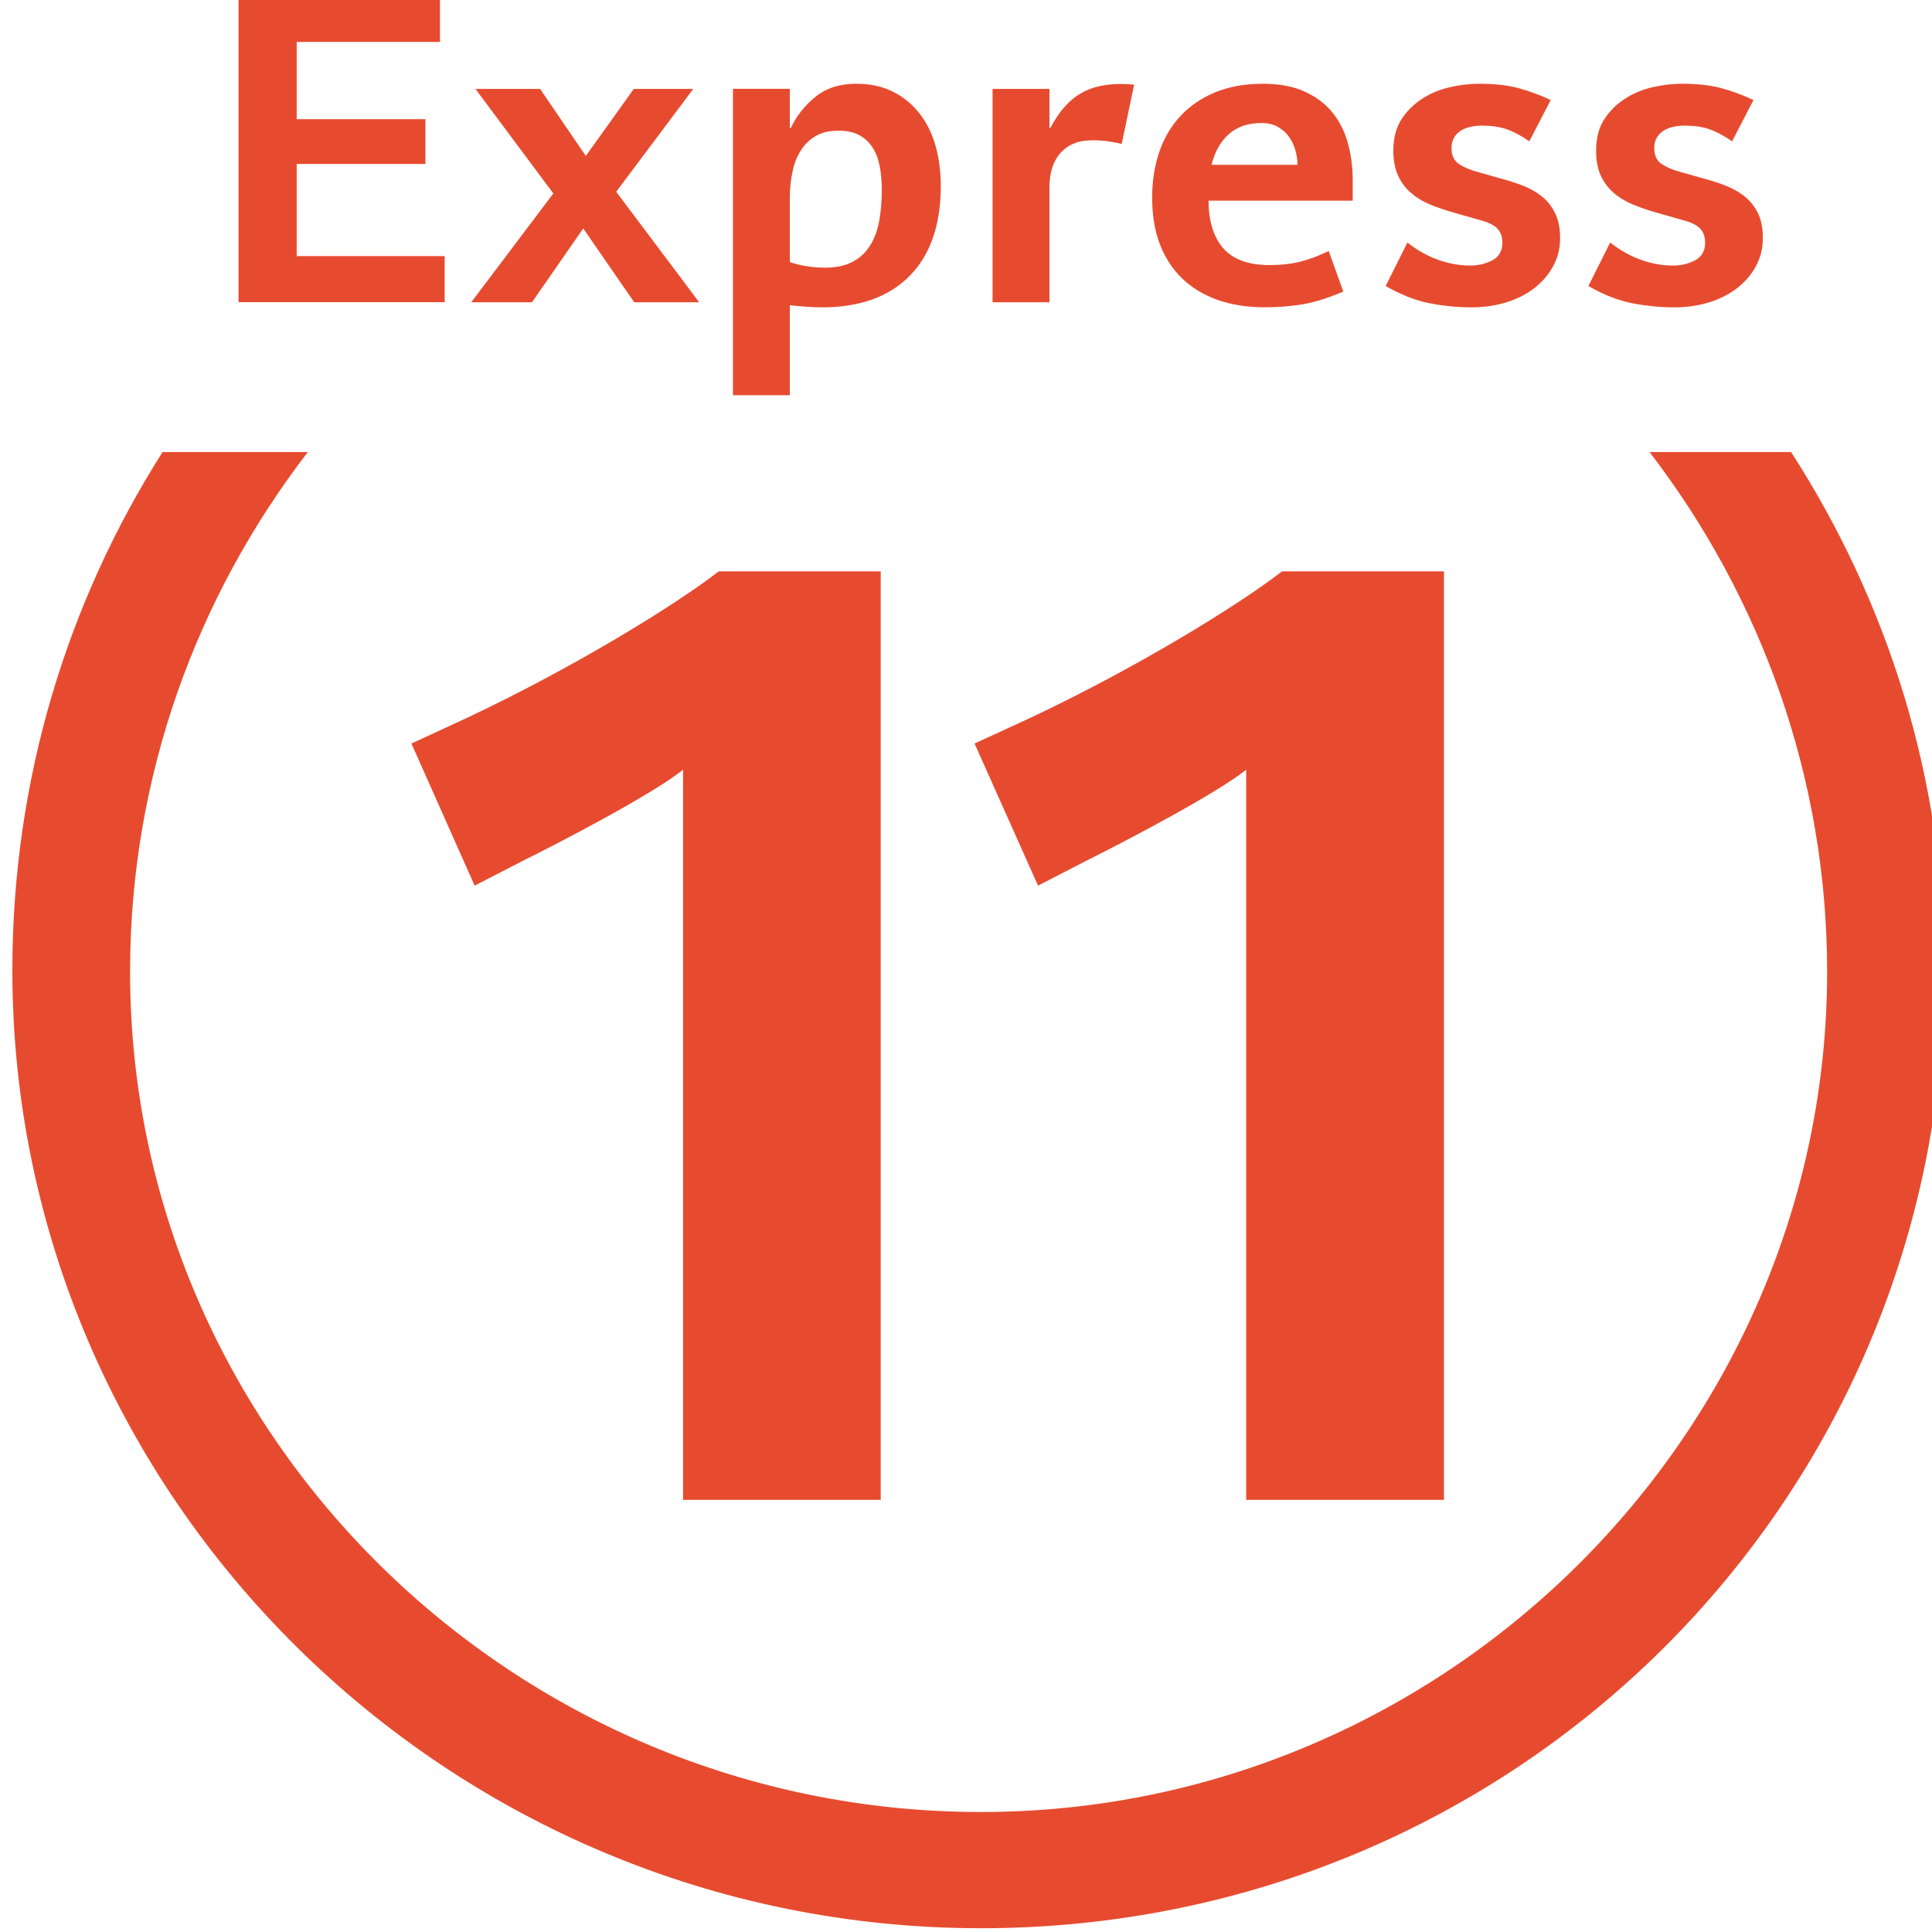 <?xml version="1.0" encoding="UTF-8" standalone="no"?>
<svg
   xmlns:dc="http://purl.org/dc/elements/1.1/"
   xmlns:cc="http://creativecommons.org/ns#"
   xmlns:rdf="http://www.w3.org/1999/02/22-rdf-syntax-ns#"
   xmlns:svg="http://www.w3.org/2000/svg"
   xmlns="http://www.w3.org/2000/svg"
   viewBox="0 0 92 92"
   height="92"
   width="92"
   xml:space="preserve"
   version="1.1"
   id="svg2"><defs
     id="defs6" /><g
     transform="matrix(1.25,0,0,-1.25,0,92)"
     id="g10"><g
       transform="matrix(2.589,0,0,2.589,-3314.262,-843.544)"
       id="g4673"><path
         d="m 1296.124,341.585 c 0.502,0.25 1.879,0.965 2.345,1.335 l 0,-10.743 2.91,0 0,13.662 -2.383,0 c -0.623,-0.483 -2.095,-1.396 -3.688,-2.148 l -0.836,-0.385 0.934,-2.091 0.718,0.37 z"
         style="fill:#e74b2f;fill-opacity:1;fill-rule:nonzero;stroke:none"
         id="path90" /><path
         d="m 1287.116,341.215 0.719,0.37 c 0.505,0.25 1.885,0.965 2.348,1.335 l 0,-10.743 2.908,0 0,13.662 -2.384,0 c -0.622,-0.483 -2.096,-1.396 -3.688,-2.148 l -0.833,-0.385 0.93,-2.091 z"
         style="fill:#e74b2f;fill-opacity:1;fill-rule:nonzero;stroke:none"
         id="path92" /><path
         d="m 1286.675,350.478 -2.177,0 0,1.356 1.894,0 0,0.659 -1.894,0 0,1.136 2.108,0 0,0.678 -2.964,0 0,-4.507 3.033,0 0,0.678 z"
         style="fill:#e74b2f;fill-opacity:1;fill-rule:nonzero;stroke:none"
         id="path94" /><path
         d="m 1287.96,349.799 0.754,1.086 0.75,-1.086 0.956,0 -1.221,1.626 1.134,1.513 -0.875,0 -0.706,-0.986 -0.673,0.986 -0.951,0 1.146,-1.538 -1.208,-1.601 0.894,0 z"
         style="fill:#e74b2f;fill-opacity:1;fill-rule:nonzero;stroke:none"
         id="path96" /><path
         d="m 1291.754,351.344 c 0,0.143 0.016,0.279 0.047,0.411 0.031,0.132 0.085,0.246 0.161,0.342 0.058,0.071 0.127,0.127 0.207,0.166 0.08,0.04 0.18,0.06 0.302,0.06 0.126,0 0.23,-0.022 0.311,-0.069 0.083,-0.046 0.147,-0.109 0.195,-0.188 0.049,-0.079 0.083,-0.172 0.101,-0.277 0.02,-0.104 0.029,-0.215 0.029,-0.332 0,-0.168 -0.013,-0.321 -0.038,-0.461 -0.025,-0.14 -0.07,-0.262 -0.136,-0.365 -0.064,-0.102 -0.151,-0.182 -0.258,-0.238 -0.106,-0.057 -0.241,-0.085 -0.405,-0.085 -0.181,0 -0.352,0.027 -0.516,0.082 l 0,0.954 z m 0,-1.588 c 0.071,-0.008 0.147,-0.016 0.226,-0.022 0.08,-0.006 0.162,-0.01 0.245,-0.01 0.558,0 0.989,0.155 1.294,0.465 0.303,0.309 0.456,0.749 0.456,1.319 0,0.209 -0.025,0.404 -0.075,0.586 -0.051,0.182 -0.128,0.341 -0.233,0.477 -0.105,0.136 -0.235,0.244 -0.39,0.323 -0.156,0.08 -0.338,0.12 -0.547,0.12 -0.241,0 -0.438,-0.063 -0.595,-0.189 -0.158,-0.125 -0.28,-0.28 -0.368,-0.464 l -0.013,0 0,0.578 -0.837,0 0,-4.508 0.837,0 0,1.325 z"
         style="fill:#e74b2f;fill-opacity:1;fill-rule:nonzero;stroke:none"
         id="path98" /><path
         d="m 1295.574,351.488 c 0,0.222 0.056,0.393 0.169,0.515 0.098,0.104 0.223,0.163 0.379,0.175 0.155,0.013 0.326,-0.004 0.515,-0.05 l 0.183,0.873 c -0.299,0.029 -0.544,-0.005 -0.74,-0.104 -0.194,-0.098 -0.359,-0.277 -0.494,-0.536 l -0.012,0 0,0.577 -0.837,0 0,-3.139 0.837,0 0,1.689 z"
         style="fill:#e74b2f;fill-opacity:1;fill-rule:nonzero;stroke:none"
         id="path100" /><path
         d="m 1298.211,352.27 c 0.121,0.111 0.283,0.166 0.484,0.166 0.093,0 0.172,-0.019 0.239,-0.056 0.067,-0.038 0.122,-0.086 0.163,-0.145 0.042,-0.058 0.074,-0.124 0.095,-0.197 0.021,-0.073 0.032,-0.146 0.032,-0.217 l -1.265,0 c 0.046,0.189 0.129,0.339 0.252,0.449 m -0.687,-2.119 c 0.143,-0.138 0.317,-0.243 0.522,-0.317 0.207,-0.072 0.437,-0.109 0.693,-0.109 0.198,0 0.384,0.014 0.56,0.044 0.176,0.029 0.375,0.092 0.599,0.188 l -0.215,0.596 c -0.147,-0.071 -0.286,-0.123 -0.418,-0.157 -0.133,-0.033 -0.283,-0.05 -0.45,-0.05 -0.315,0 -0.543,0.084 -0.687,0.251 -0.142,0.168 -0.213,0.4 -0.213,0.697 l 2.121,0 0,0.301 c 0,0.197 -0.025,0.381 -0.073,0.553 -0.048,0.171 -0.125,0.321 -0.23,0.449 -0.105,0.127 -0.241,0.229 -0.409,0.304 -0.167,0.076 -0.371,0.113 -0.61,0.113 -0.268,0 -0.504,-0.043 -0.708,-0.129 -0.204,-0.085 -0.374,-0.203 -0.509,-0.351 -0.138,-0.149 -0.24,-0.325 -0.31,-0.531 -0.068,-0.205 -0.102,-0.426 -0.102,-0.665 0,-0.255 0.037,-0.483 0.112,-0.681 0.076,-0.199 0.185,-0.367 0.327,-0.506"
         style="fill:#e74b2f;fill-opacity:1;fill-rule:nonzero;stroke:none"
         id="path102" /><path
         d="m 1302.094,350.418 c -0.097,-0.052 -0.206,-0.079 -0.327,-0.079 -0.16,0 -0.319,0.029 -0.475,0.085 -0.158,0.057 -0.308,0.141 -0.451,0.254 l -0.32,-0.64 c 0.226,-0.13 0.442,-0.214 0.647,-0.254 0.206,-0.04 0.413,-0.06 0.624,-0.06 0.176,0 0.343,0.025 0.5,0.072 0.157,0.048 0.295,0.118 0.412,0.207 0.118,0.091 0.211,0.198 0.28,0.324 0.07,0.125 0.104,0.263 0.104,0.414 0,0.147 -0.024,0.269 -0.073,0.367 -0.047,0.099 -0.112,0.18 -0.192,0.245 -0.079,0.065 -0.173,0.118 -0.28,0.161 -0.106,0.041 -0.216,0.077 -0.33,0.106 l -0.352,0.1 c -0.096,0.026 -0.183,0.062 -0.258,0.111 -0.075,0.047 -0.113,0.126 -0.113,0.235 0,0.062 0.013,0.116 0.041,0.16 0.026,0.044 0.062,0.078 0.106,0.104 0.044,0.025 0.092,0.042 0.145,0.053 0.052,0.01 0.104,0.015 0.154,0.015 0.147,0 0.272,-0.019 0.374,-0.056 0.103,-0.038 0.212,-0.096 0.325,-0.175 l 0.315,0.608 c -0.165,0.076 -0.323,0.134 -0.479,0.176 -0.155,0.042 -0.348,0.063 -0.579,0.063 -0.138,0 -0.281,-0.017 -0.428,-0.051 -0.146,-0.033 -0.282,-0.089 -0.406,-0.169 -0.123,-0.08 -0.225,-0.181 -0.305,-0.304 -0.079,-0.124 -0.119,-0.278 -0.119,-0.462 0,-0.142 0.023,-0.264 0.069,-0.364 0.046,-0.1 0.109,-0.185 0.189,-0.254 0.079,-0.069 0.171,-0.126 0.276,-0.17 0.106,-0.044 0.217,-0.082 0.334,-0.116 l 0.397,-0.113 c 0.13,-0.033 0.218,-0.076 0.267,-0.129 0.048,-0.052 0.073,-0.12 0.073,-0.204 0,-0.121 -0.049,-0.208 -0.145,-0.26"
         style="fill:#e74b2f;fill-opacity:1;fill-rule:nonzero;stroke:none"
         id="path104" /><path
         d="m 1305.077,350.418 c -0.096,-0.052 -0.206,-0.079 -0.327,-0.079 -0.16,0 -0.318,0.029 -0.475,0.085 -0.157,0.057 -0.308,0.141 -0.45,0.254 l -0.321,-0.64 c 0.226,-0.13 0.443,-0.214 0.648,-0.254 0.206,-0.04 0.414,-0.06 0.623,-0.06 0.177,0 0.343,0.025 0.501,0.072 0.156,0.048 0.294,0.118 0.412,0.207 0.118,0.091 0.211,0.198 0.28,0.324 0.069,0.125 0.103,0.263 0.103,0.414 0,0.147 -0.023,0.269 -0.071,0.367 -0.049,0.099 -0.113,0.18 -0.192,0.245 -0.081,0.065 -0.174,0.118 -0.281,0.161 -0.107,0.041 -0.217,0.077 -0.33,0.106 l -0.352,0.1 c -0.097,0.026 -0.184,0.062 -0.259,0.111 -0.075,0.047 -0.113,0.126 -0.113,0.235 0,0.062 0.013,0.116 0.041,0.16 0.027,0.044 0.063,0.078 0.107,0.104 0.043,0.025 0.093,0.042 0.144,0.053 0.053,0.01 0.104,0.015 0.155,0.015 0.147,0 0.272,-0.019 0.374,-0.056 0.103,-0.038 0.211,-0.096 0.325,-0.175 l 0.314,0.608 c -0.164,0.076 -0.323,0.134 -0.478,0.176 -0.156,0.042 -0.349,0.063 -0.579,0.063 -0.139,0 -0.282,-0.017 -0.428,-0.051 -0.147,-0.033 -0.282,-0.089 -0.405,-0.169 -0.125,-0.08 -0.227,-0.181 -0.306,-0.304 -0.08,-0.124 -0.119,-0.278 -0.119,-0.462 0,-0.142 0.022,-0.264 0.068,-0.364 0.046,-0.1 0.11,-0.185 0.189,-0.254 0.079,-0.069 0.173,-0.126 0.277,-0.17 0.105,-0.044 0.216,-0.082 0.333,-0.116 l 0.397,-0.113 c 0.131,-0.033 0.219,-0.076 0.267,-0.129 0.049,-0.052 0.073,-0.12 0.073,-0.204 0,-0.121 -0.048,-0.208 -0.145,-0.26"
         style="fill:#e74b2f;fill-opacity:1;fill-rule:nonzero;stroke:none"
         id="path106" /><path
         d="m 1306.487,347.595 -2.083,0 c 1.634,-2.128 2.613,-4.785 2.613,-7.645 0,-6.776 -5.611,-12.366 -12.45,-12.366 -6.876,0 -12.521,5.55 -12.521,12.366 0,2.869 0.98,5.521 2.616,7.645 l -2.138,0 c -1.399,-2.204 -2.21,-4.817 -2.21,-7.623 0,-7.751 6.396,-14.098 14.253,-14.098 7.855,0 14.179,6.272 14.179,14.098 0,2.806 -0.838,5.419 -2.259,7.623"
         style="fill:#e74b2f;fill-opacity:1;fill-rule:nonzero;stroke:none"
         id="path108" /></g></g></svg>
